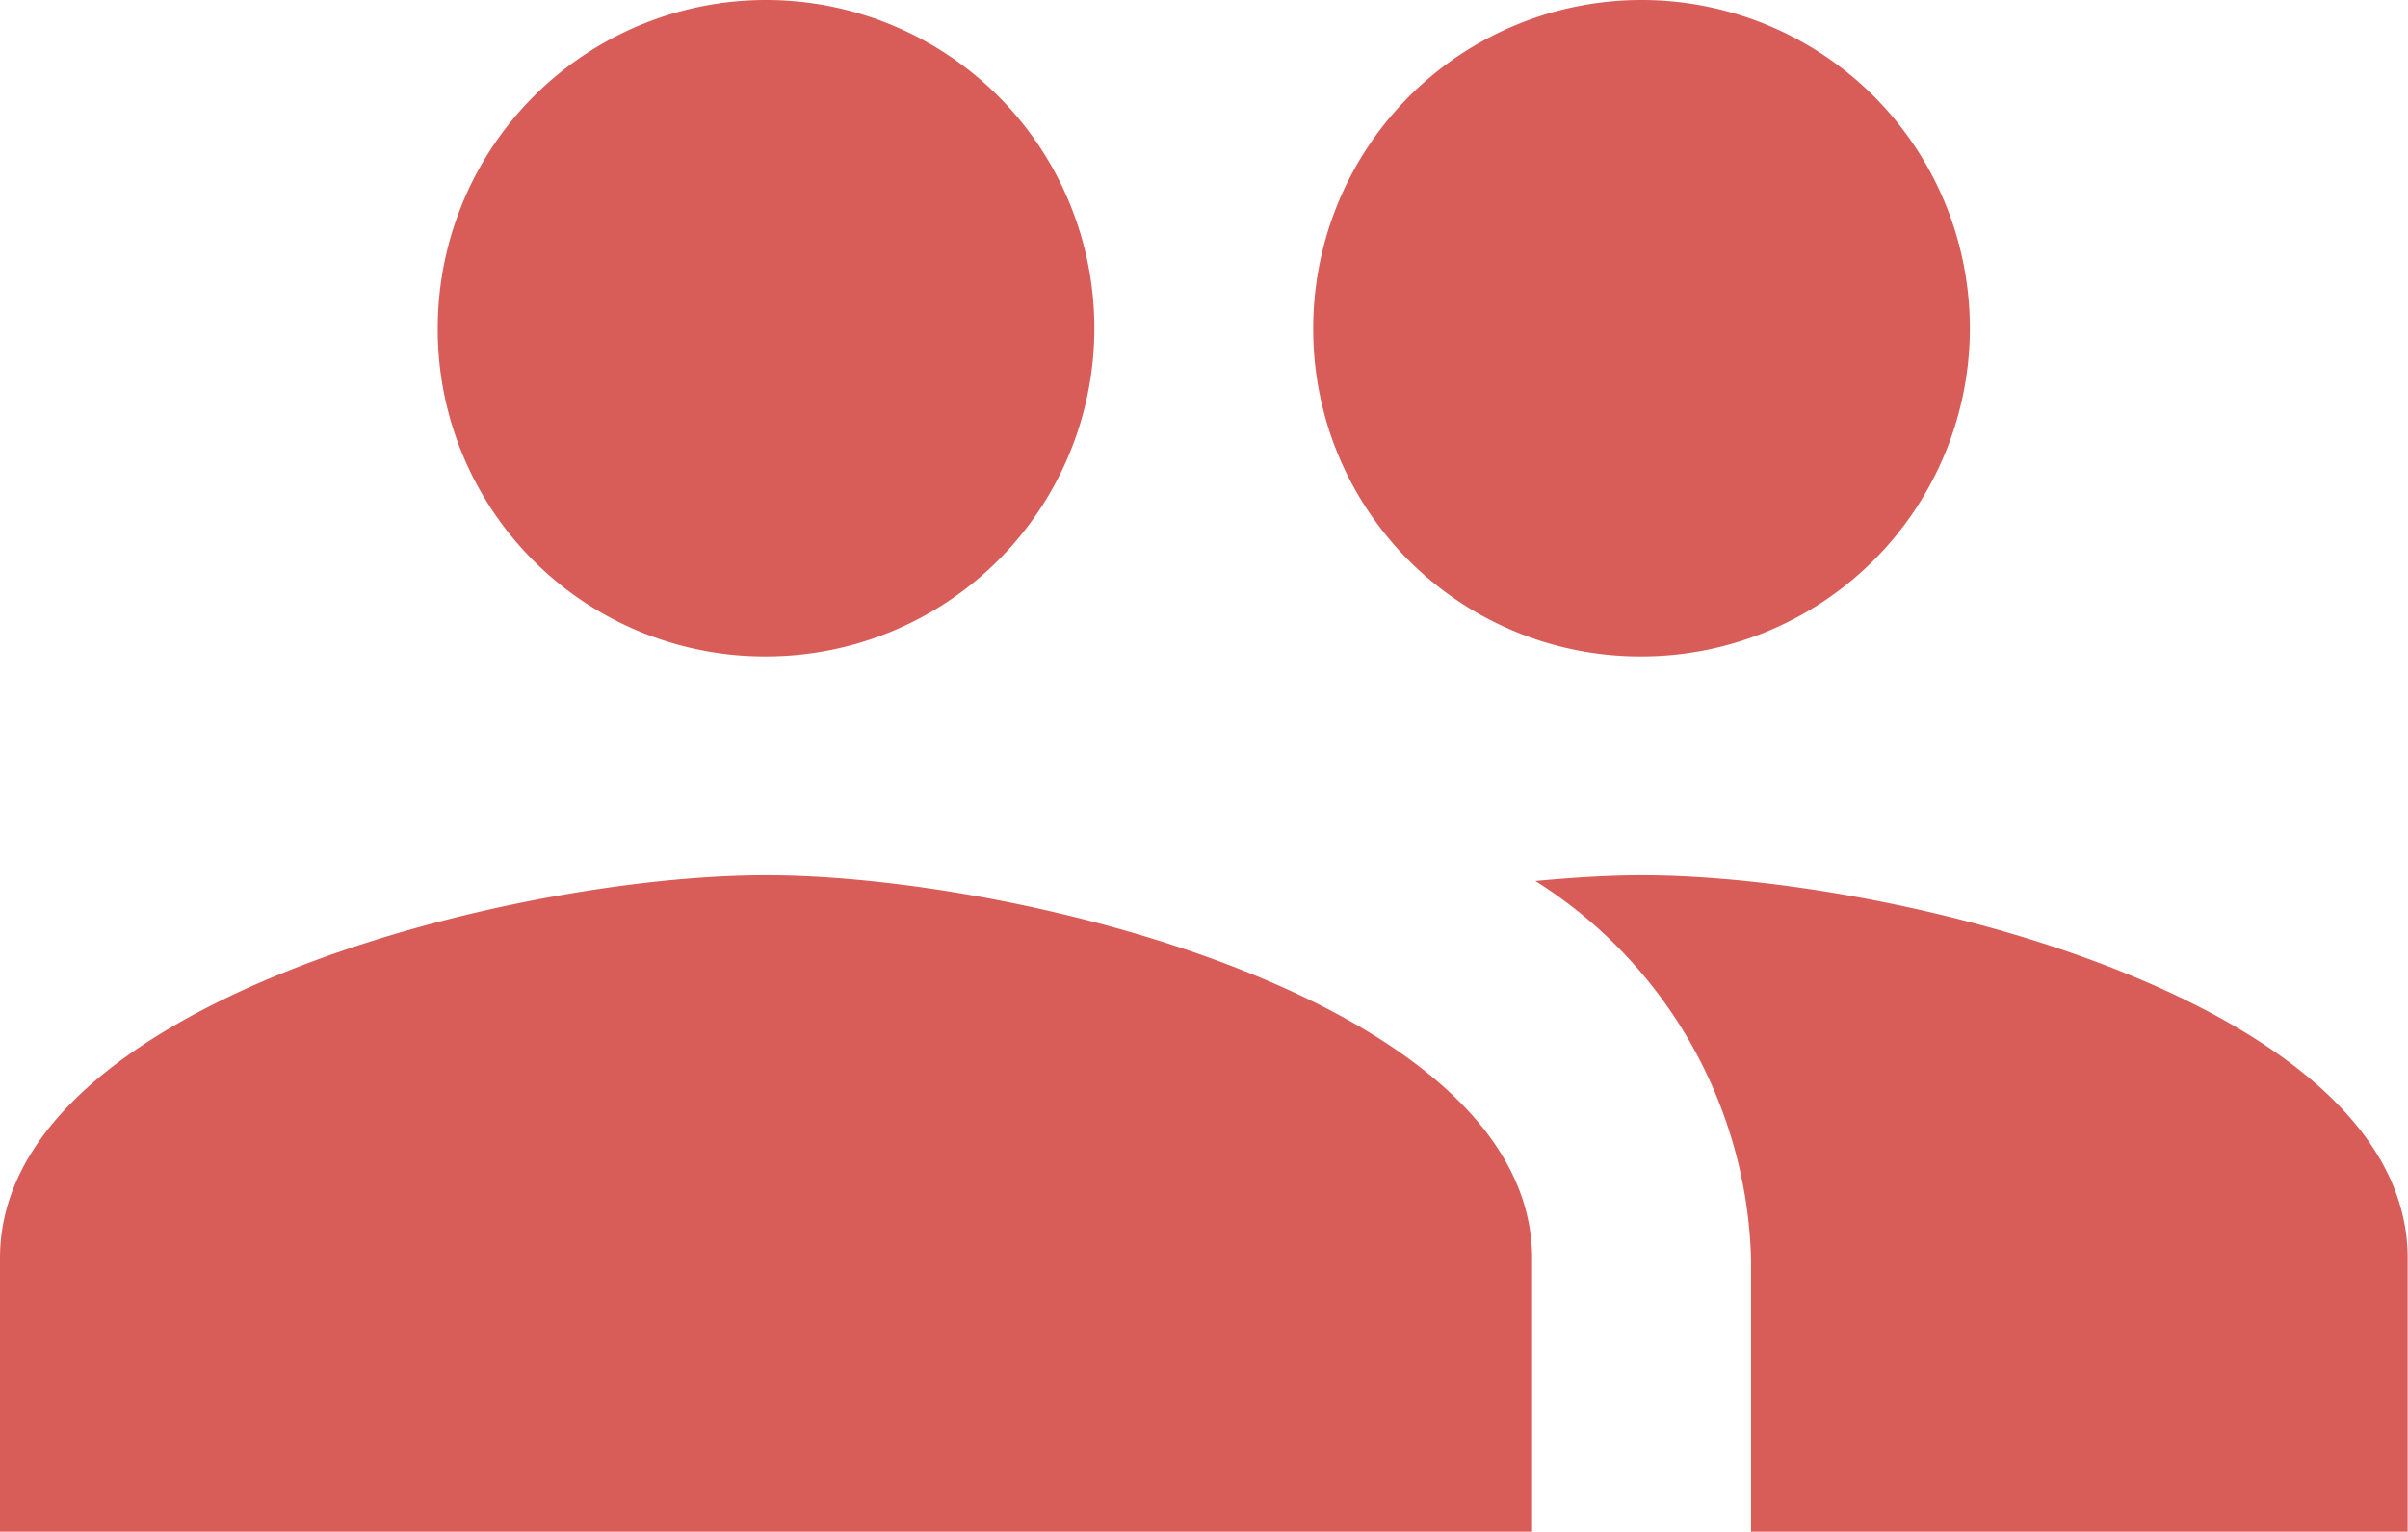 <svg xmlns="http://www.w3.org/2000/svg" width="41.807" height="26.604" viewBox="0 0 41.807 26.604"><path d="M30,18.9a5.7,5.7,0,1,0-5.7-5.7A5.677,5.677,0,0,0,30,18.9Zm-15.2,0a5.7,5.7,0,1,0-5.7-5.7A5.677,5.677,0,0,0,14.8,18.9Zm0,3.8c-4.428,0-13.3,2.223-13.3,6.651V34.1H28.1V29.354C28.1,24.926,19.23,22.7,14.8,22.7Zm15.2,0c-.551,0-1.178.038-1.843.1a8.019,8.019,0,0,1,3.744,6.556V34.1h11.4V29.354C43.307,24.926,34.432,22.7,30,22.7Z" transform="translate(-1.5 -7.5)" fill="#d85c57"/></svg>
